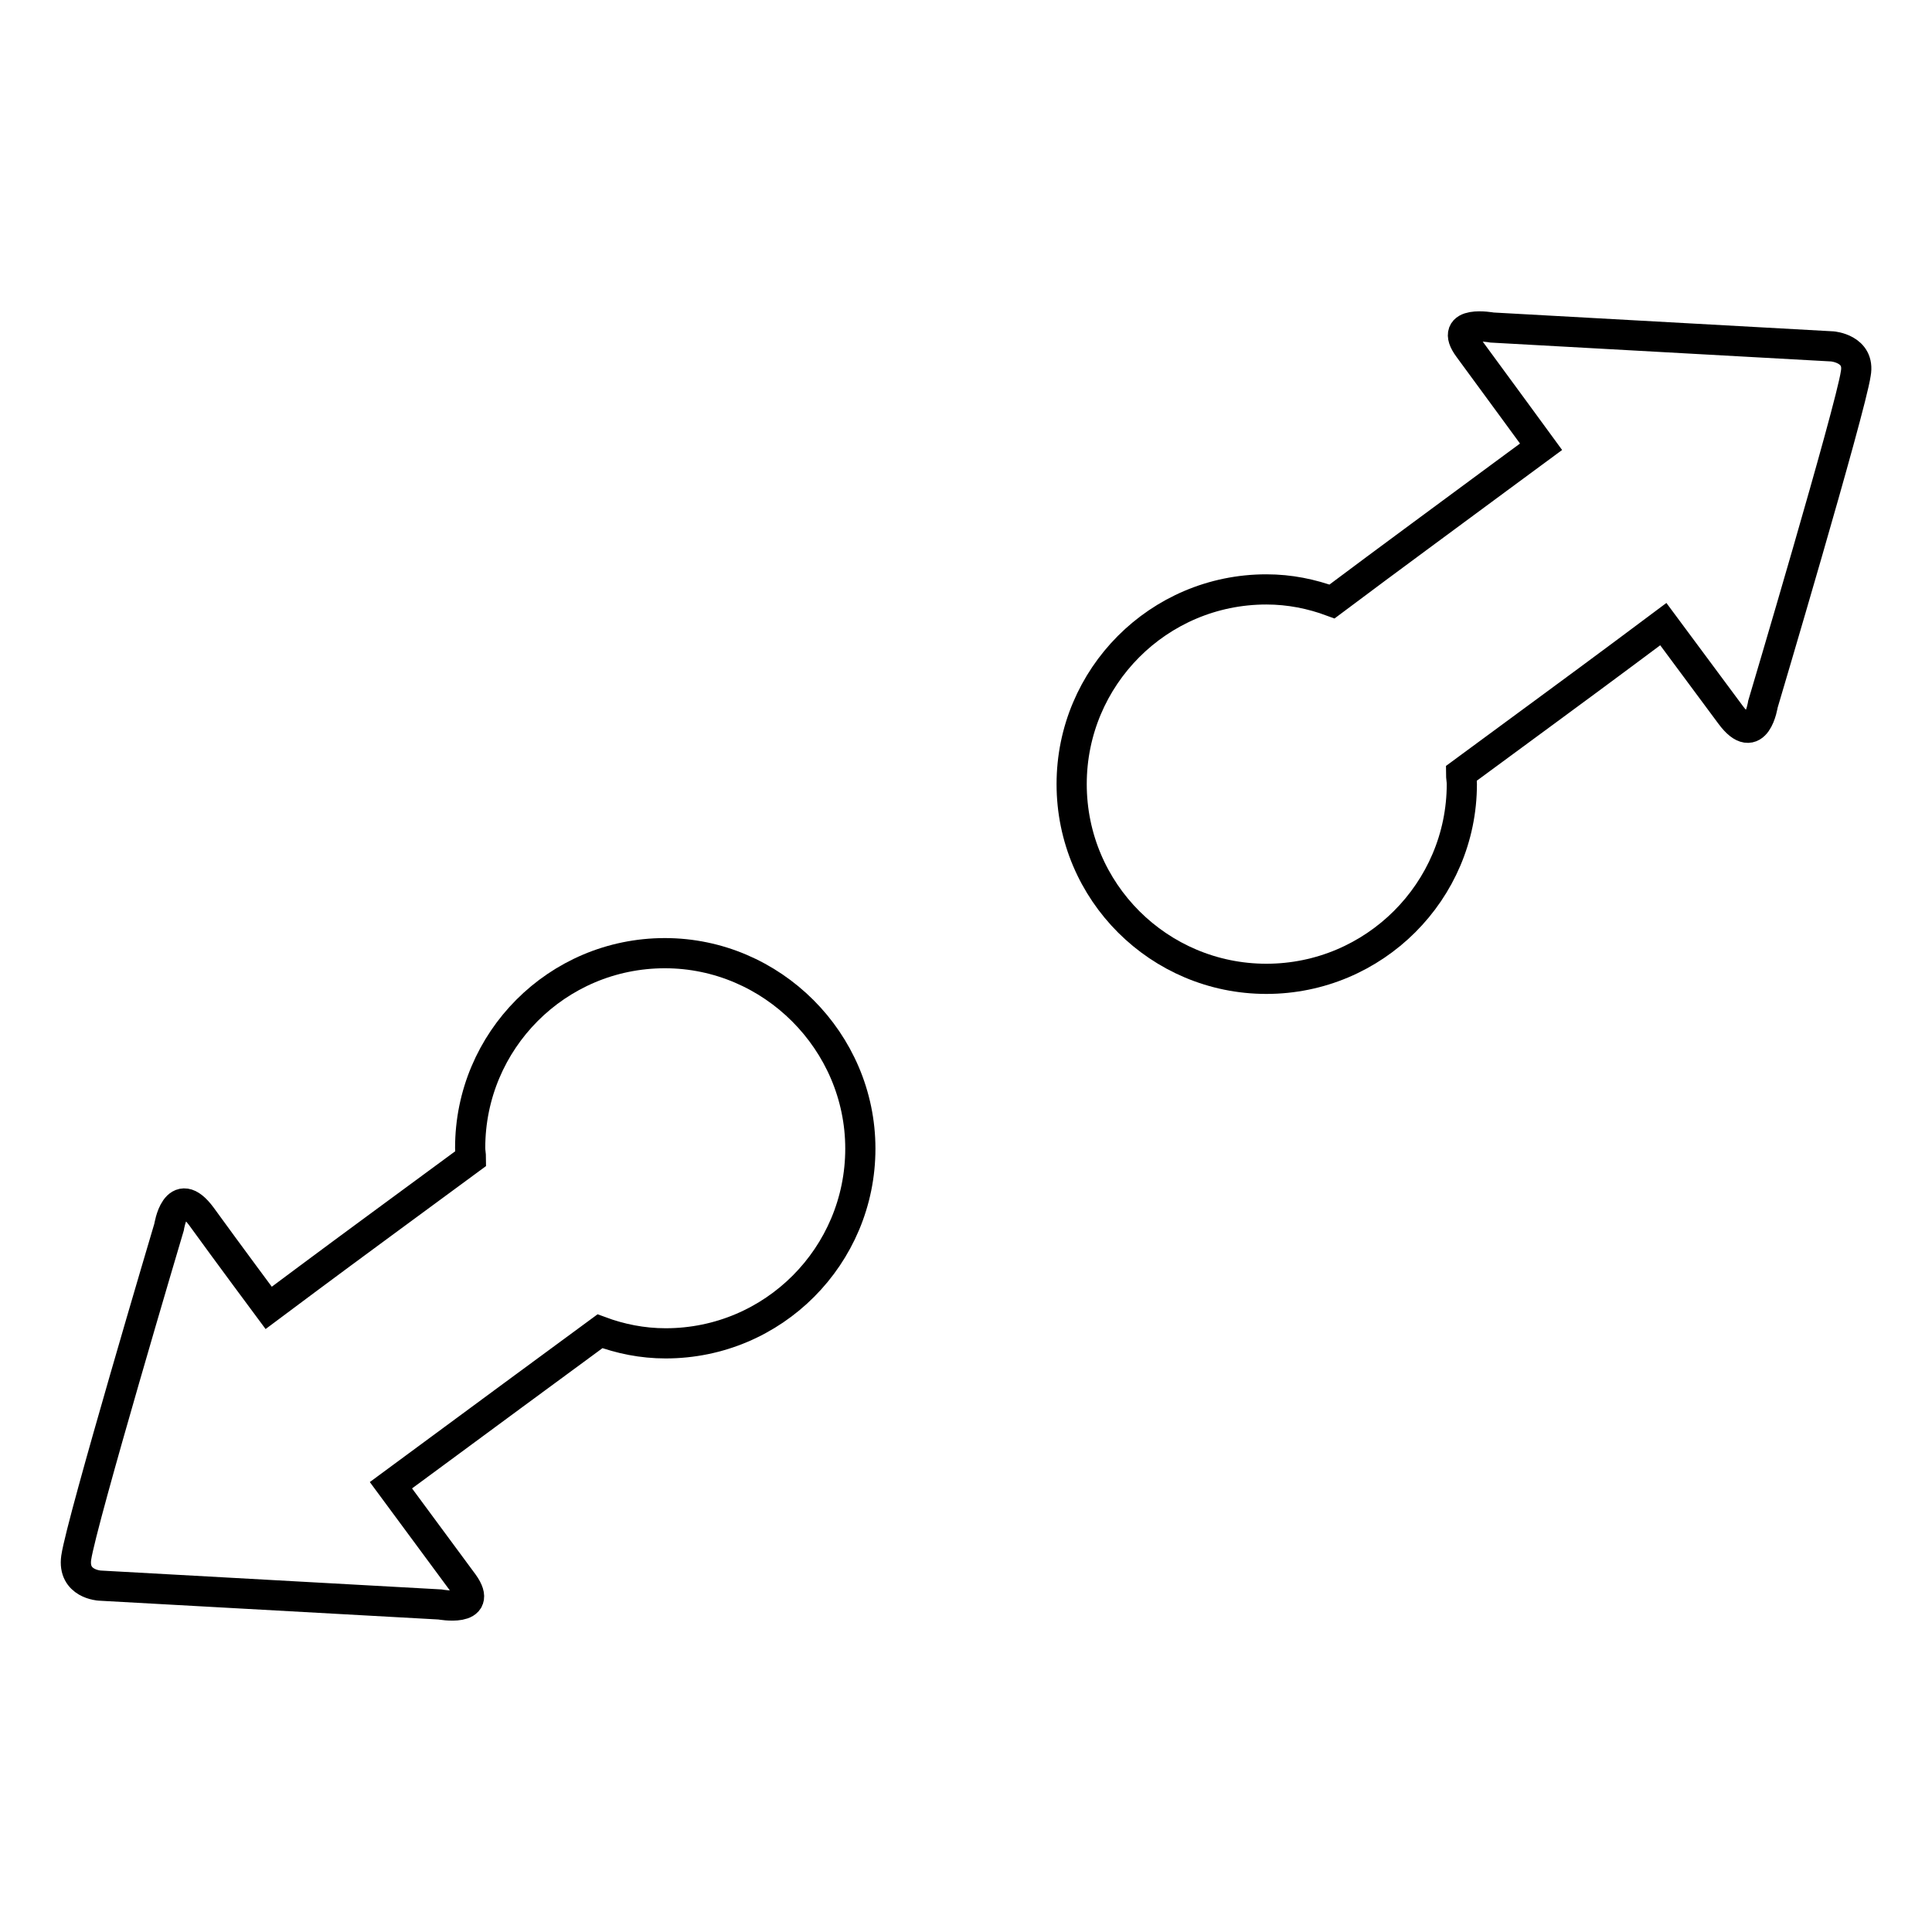 <?xml version="1.0" encoding="utf-8"?>
<!-- Svg Vector Icons : http://www.onlinewebfonts.com/icon -->
<!DOCTYPE svg PUBLIC "-//W3C//DTD SVG 1.1//EN" "http://www.w3.org/Graphics/SVG/1.1/DTD/svg11.dtd">
<svg version="1.1" xmlns="http://www.w3.org/2000/svg" xmlns:xlink="http://www.w3.org/1999/xlink" x="0px" y="0px" viewBox="0 0 256 256" enable-background="new 0 0 256 256" xml:space="preserve">
<g><g><g><g><path stroke-width="4" fill-opacity="0" stroke="#000000"  d="M88.1,126.3c-14.3,0-25.8,11.6-25.8,25.8c0,0.5,0.1,0.9,0.1,1.4c-7.6,5.6-16.2,11.9-21.7,16c-3.1,2.3-5.1,3.8-5.1,3.8s-5.5-7.4-8.9-12.1c-3.4-4.6-4.3,1.4-4.3,1.4s-11.6,39-12.3,43.8c-0.5,3.5,3.1,3.7,3.1,3.7l45.1,2.5c0,0,5.9,1.1,3.1-2.8c-2.8-3.8-9.6-13-9.6-13s2.3-1.7,5.7-4.2c5.8-4.3,14.4-10.6,22-16.2c2.7,1,5.6,1.6,8.7,1.6c14.3,0,25.8-11.6,25.8-25.8S102.3,126.3,88.1,126.3z"/><path stroke-width="4" fill-opacity="0" stroke="#000000"  d="M242.8,45.9l-45.1-2.5c0,0-5.9-1.1-3.1,2.7c2.8,3.8,9.6,13.1,9.6,13.1s-2.3,1.7-5.7,4.2c-5.8,4.3-14.4,10.6-22,16.3c-2.7-1-5.6-1.6-8.7-1.6c-14.3,0-25.8,11.6-25.8,25.8c0,14.3,11.6,25.8,25.8,25.8c14.3,0,25.9-11.6,25.9-25.8c0-0.5-0.1-0.9-0.1-1.4c7.6-5.6,16.2-11.9,21.7-16c3.1-2.3,5.1-3.8,5.1-3.8s5.5,7.4,8.9,12c3.4,4.6,4.3-1.4,4.3-1.4s11.6-39,12.3-43.8C246.5,46.2,242.8,45.9,242.8,45.9z"/></g></g><g></g><g></g><g></g><g></g><g></g><g></g><g></g><g></g><g></g><g></g><g></g><g></g><g></g><g></g><g></g></g></g>
</svg>